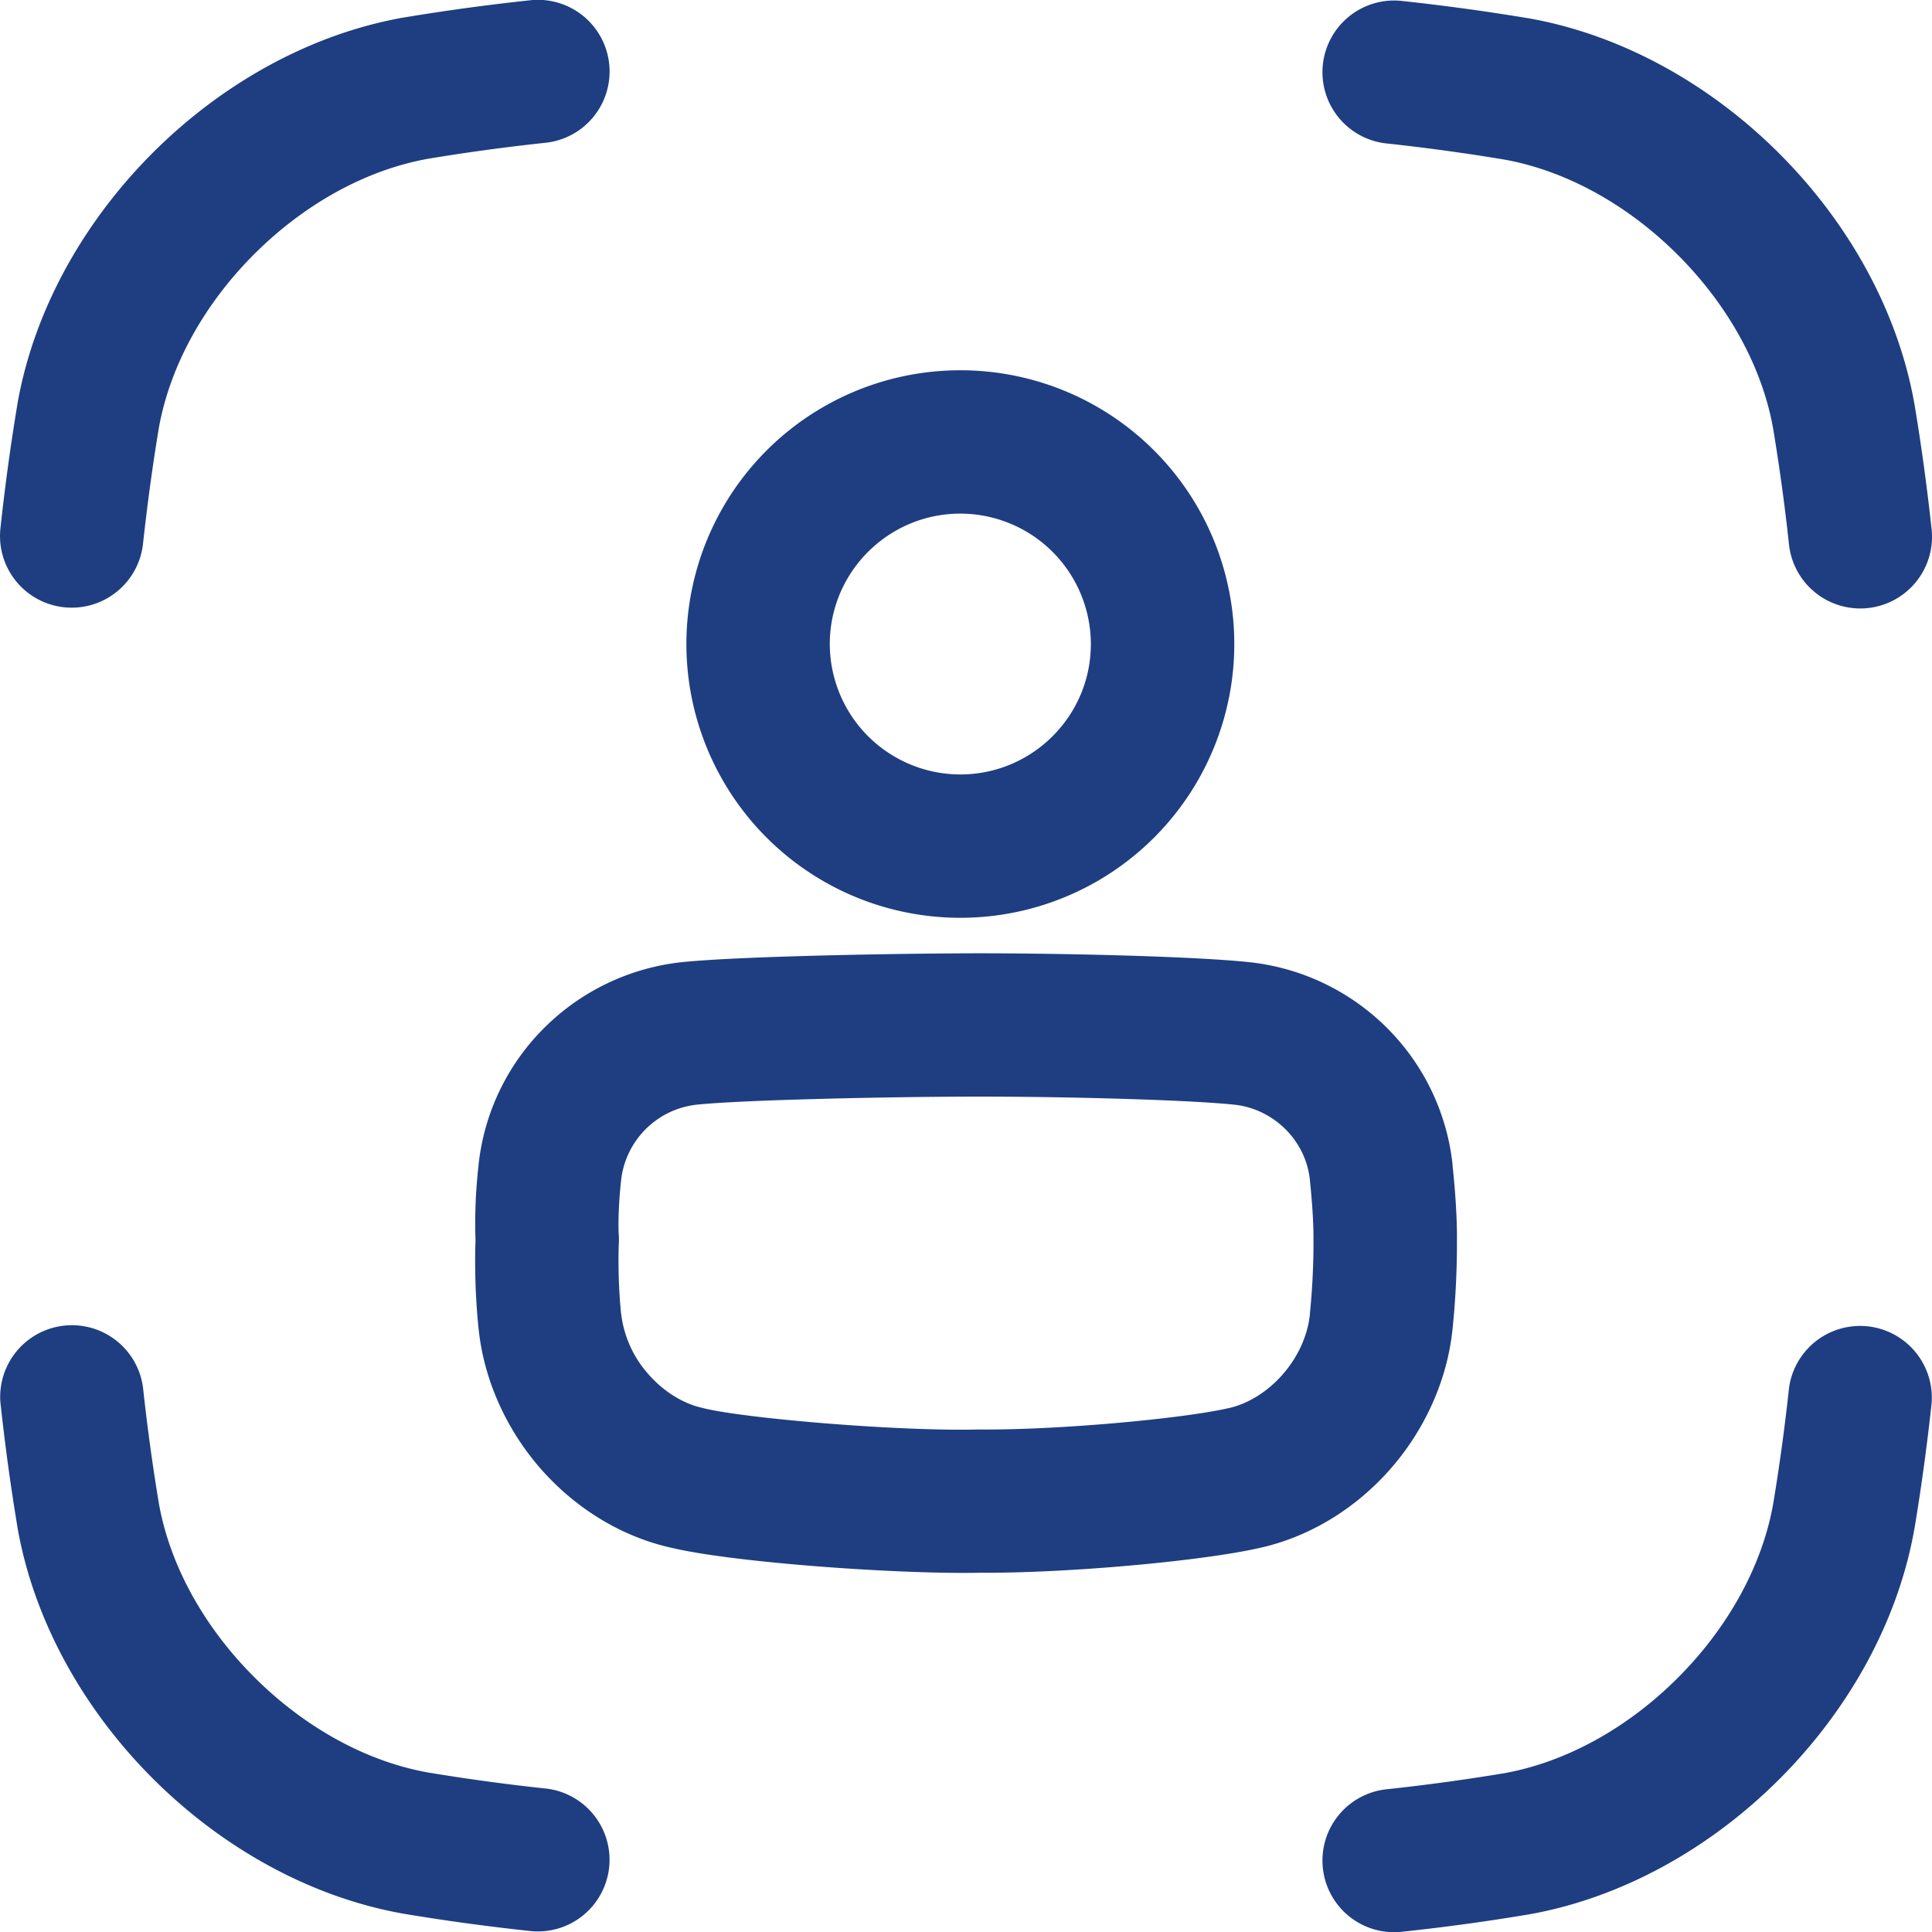 <svg xmlns="http://www.w3.org/2000/svg" width="40" height="40" fill="none"><g fill="#1E3E81" clip-path="url(#a)"><path d="M10.944.009c-.878.095-1.72.21-2.574.352l-.015.002C4.483 1.048 1.048 4.481.363 8.35l-.002.015a45.101 45.101 0 0 0-.352 2.573 1.483 1.483 0 0 0 1.478 1.643c.748 0 1.391-.564 1.474-1.325.09-.818.196-1.603.328-2.397.228-1.274.928-2.552 1.975-3.598C6.311 4.215 7.59 3.514 8.865 3.287a41.76 41.76 0 0 1 2.4-.328 1.484 1.484 0 1 0-.32-2.95h-.001Zm29.047 10.942a45.098 45.098 0 0 0-.352-2.572l-.003-.015c-.684-3.869-4.119-7.302-7.99-7.986L31.63.376a45.636 45.636 0 0 0-2.574-.353 1.484 1.484 0 1 0-.32 2.95c.818.089 1.603.197 2.4.329 1.274.227 2.553.928 3.6 1.974 1.047 1.046 1.749 2.324 1.975 3.598.132.795.24 1.58.328 2.398a1.484 1.484 0 0 0 2.953-.319l-.002-.002Zm-.352 20.684c.142-.853.257-1.696.352-2.573a1.485 1.485 0 0 0-2.952-.319 41.82 41.82 0 0 1-.328 2.398c-.228 1.274-.928 2.552-1.975 3.598-1.047 1.047-2.326 1.748-3.601 1.975a42.5 42.5 0 0 1-2.399.328 1.484 1.484 0 1 0 .32 2.95c.88-.095 1.722-.21 2.575-.353l.015-.002c3.872-.684 7.307-4.117 7.99-7.986l.003-.015v-.001ZM.01 29.048c.095.878.21 1.72.352 2.573l.002.015c.684 3.868 4.12 7.302 7.99 7.985l.016.003c.853.142 1.695.257 2.574.352a1.484 1.484 0 1 0 .32-2.95 42.51 42.51 0 0 1-2.399-.328c-1.275-.227-2.553-.928-3.6-1.974-1.048-1.046-1.75-2.324-1.976-3.599a42.59 42.59 0 0 1-.328-2.397 1.485 1.485 0 0 0-2.952.319v.001Zm30.154-3.347c.002-.1.008-.646-.09-1.568v-.02a4.711 4.711 0 0 0-1.355-2.828 4.748 4.748 0 0 0-2.841-1.363c-1.202-.128-3.984-.185-5.578-.185h-.012c-1.503 0-4.964.056-6.185.185a4.756 4.756 0 0 0-2.84 1.364 4.701 4.701 0 0 0-1.354 2.822l-.001.017a10.56 10.56 0 0 0-.063 1.558c-.01.253-.024.973.061 1.802l.003.027c.107 1.042.563 2.07 1.283 2.894.736.84 1.706 1.424 2.735 1.645 1.215.284 4.267.514 6.015.514.13 0 .252-.001.366-.003 1.755.011 4.532-.236 5.741-.507 1.031-.22 2.005-.804 2.743-1.647.72-.824 1.175-1.852 1.281-2.888l.003-.03c.08-.778.091-1.482.088-1.791v.002Zm-3.042 1.494-.002.017c-.045.438-.245.88-.564 1.245-.315.36-.726.614-1.131.7a.085.085 0 0 0-.022.004c-.908.205-3.439.447-5.098.435h-.047c-1.644.041-4.778-.224-5.664-.434l-.037-.01c-.404-.084-.816-.339-1.13-.698a2.282 2.282 0 0 1-.566-1.248l-.003-.02c-.078-.77-.046-1.432-.046-1.439a1.244 1.244 0 0 0-.002-.19c0-.003-.027-.402.048-1.11l.003-.027a1.771 1.771 0 0 1 1.554-1.548c.972-.103 4.123-.168 5.87-.168h.013c1.778 0 4.315.067 5.264.168.392.042.768.224 1.055.51.283.283.461.652.502 1.04l.002.022c.08.764.073 1.19.073 1.193v.057c0 .007.009.694-.074 1.5l.002.001Zm-1.567-13.861a5.67 5.67 0 0 0-5.672-5.668 5.67 5.67 0 0 0-5.672 5.668 5.67 5.67 0 0 0 5.672 5.668 5.67 5.67 0 0 0 5.672-5.668Zm-8.375 0c0-1.49 1.213-2.7 2.703-2.7a2.705 2.705 0 0 1 2.702 2.7c0 1.489-1.212 2.7-2.702 2.7a2.705 2.705 0 0 1-2.703-2.7Z"/></g><defs><clipPath id="a"><path fill="#fff" d="M0 0h40v40H0z"/></clipPath></defs></svg>